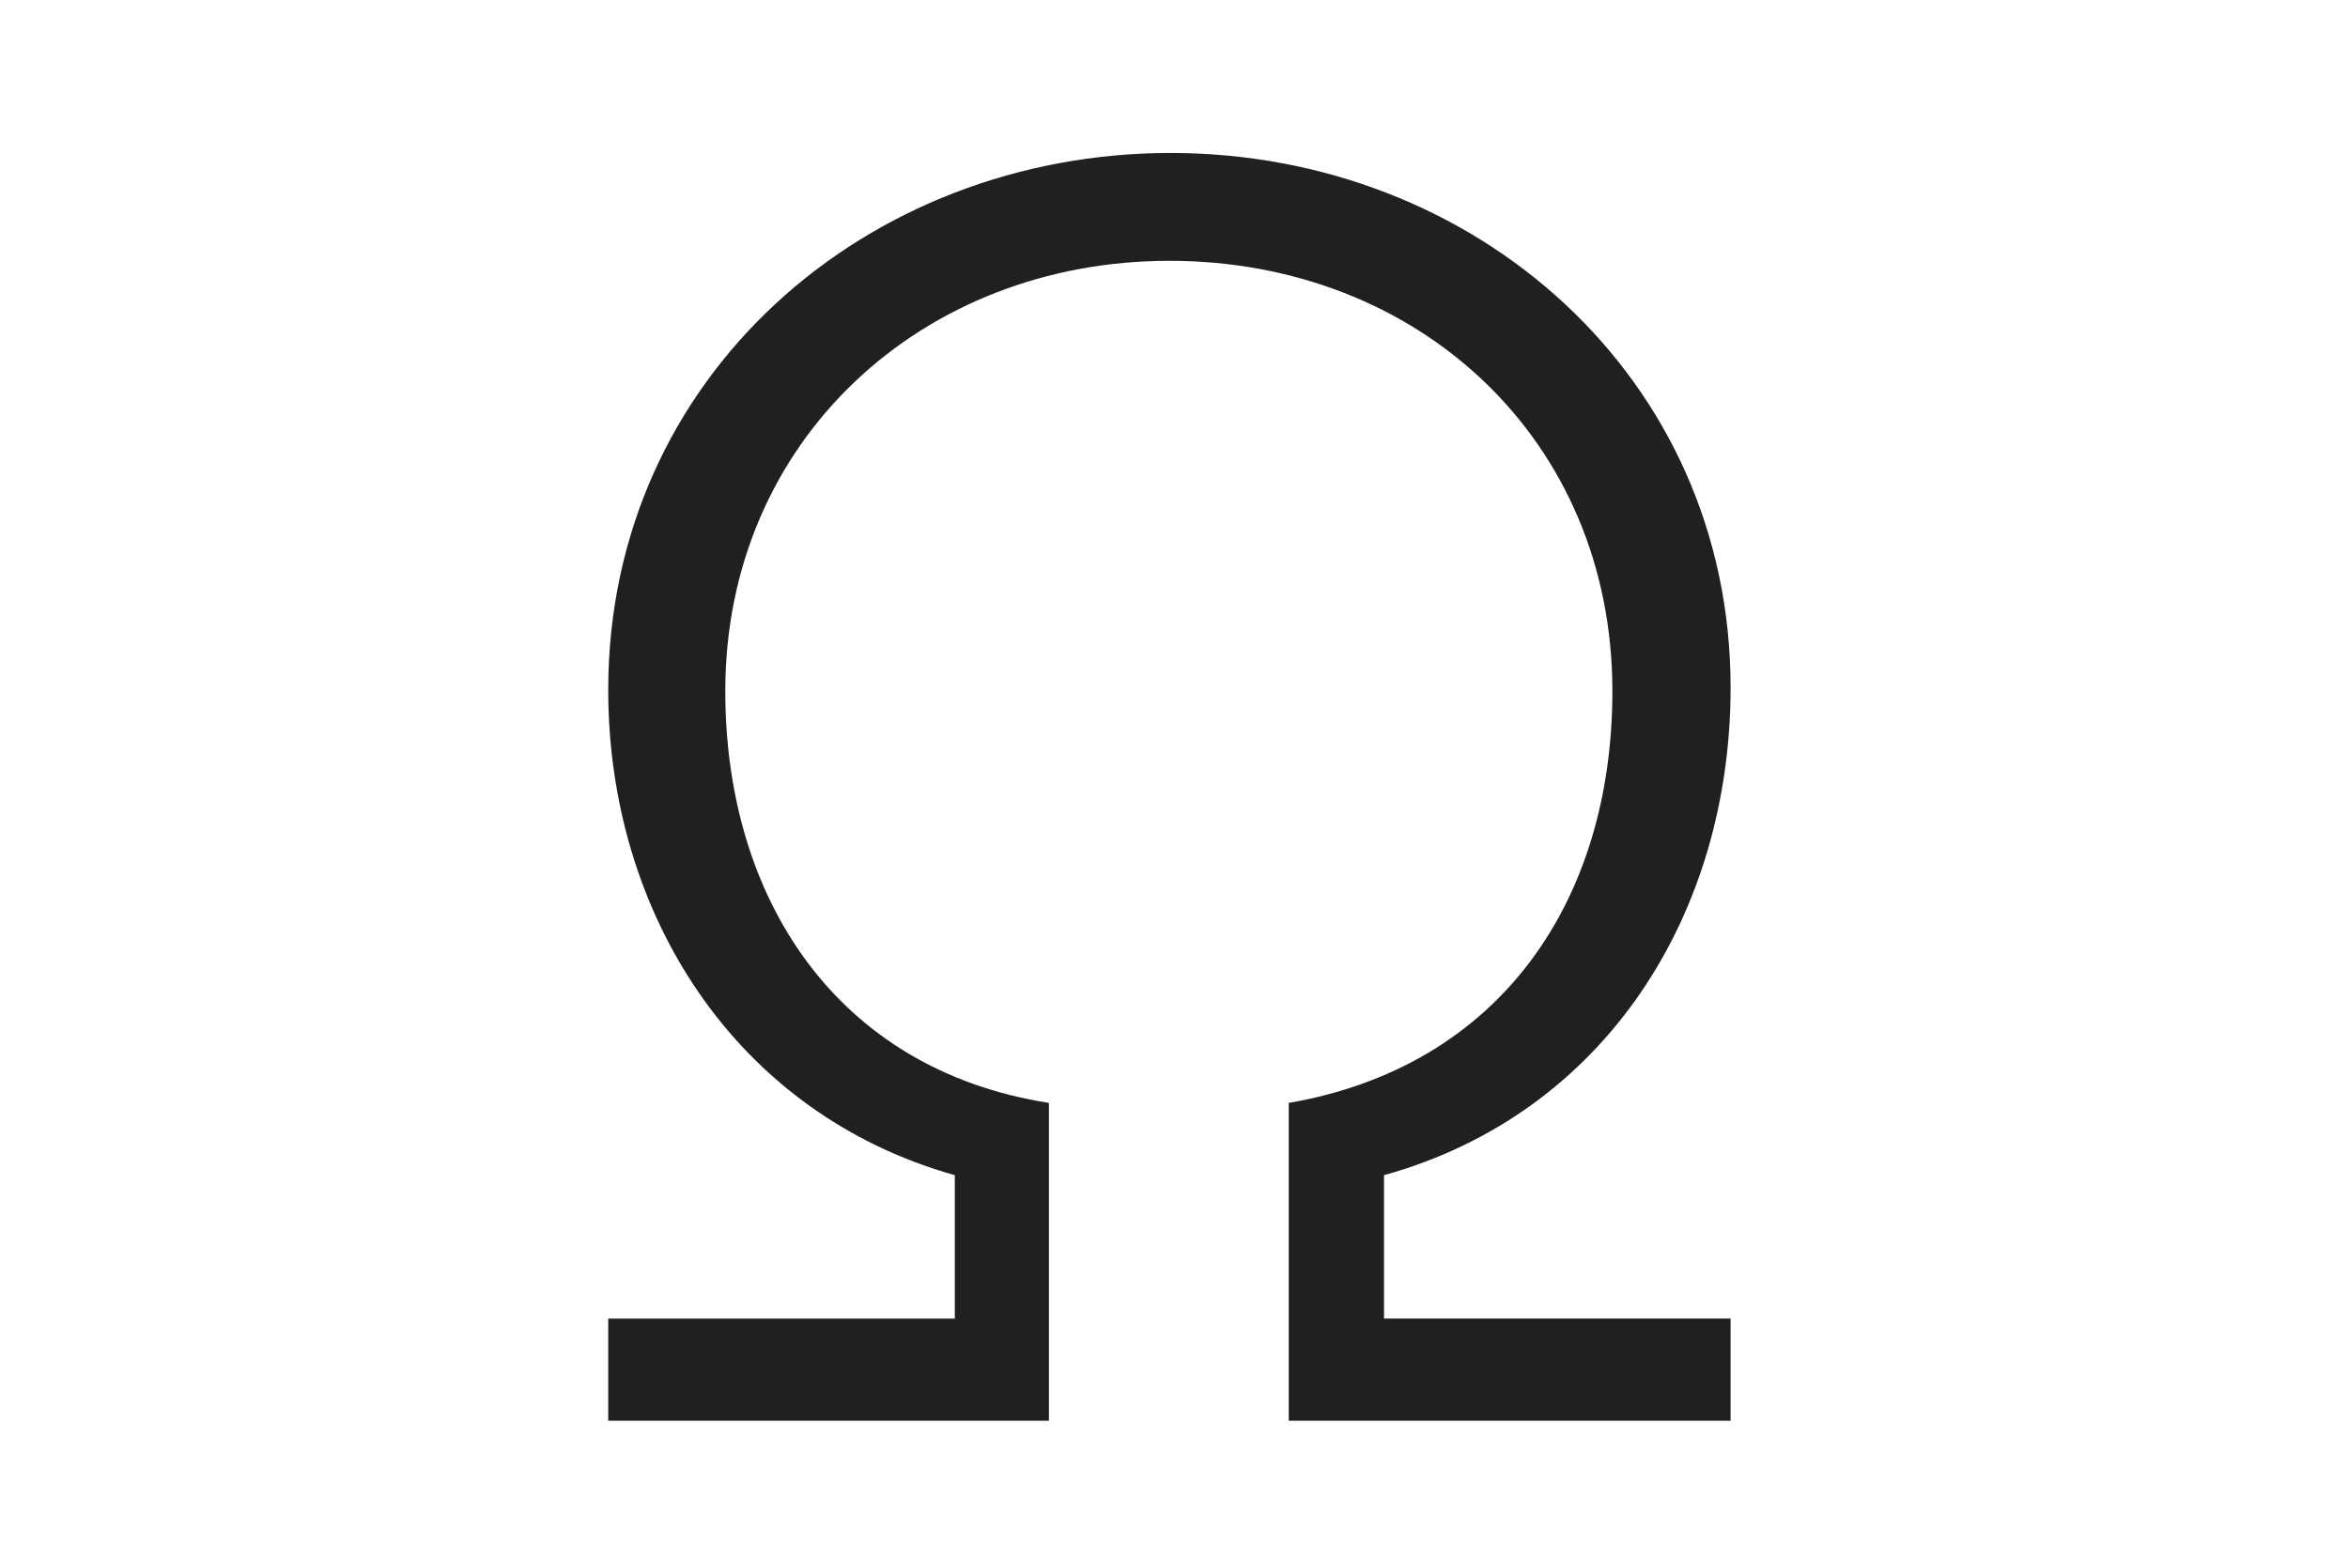 <?xml version="1.0" encoding="UTF-8"?>
<!DOCTYPE svg PUBLIC "-//W3C//DTD SVG 1.1//EN" "http://www.w3.org/Graphics/SVG/1.1/DTD/svg11.dtd">
<!-- Creator: CorelDRAW 2021 (64-Bit) -->
<svg xmlns="http://www.w3.org/2000/svg" xml:space="preserve" width="256px" height="171px" version="1.1" style="shape-rendering:geometricPrecision; text-rendering:geometricPrecision; image-rendering:optimizeQuality; fill-rule:evenodd; clip-rule:evenodd"
viewBox="0 0 2046 1364"
 xmlns:xlink="http://www.w3.org/1999/xlink"
 xmlns:xodm="http://www.corel.com/coreldraw/odm/2003">
 <defs>
  <style type="text/css">
   <![CDATA[
    .fil0 {fill:none}
    .fil1 {fill:#221F20;fill-rule:nonzero}
   ]]>
  </style>
 </defs>
 <g id="Layer_x0020_1">
  <rect class="fil0" width="2046" height="1364"/>
  <path class="fil1" d="M1508 1237l0 -89 -302 0 0 -125c194,-54 302,-229 302,-425 0,-271 -223,-466 -488,-466 -265,0 -490,195 -490,468 0,194 110,369 302,423l0 125 -302 0 0 89 384 0 0 -277c-185,-29 -282,-178 -282,-359 0,-218 171,-375 387,-375 217,0 386,156 386,375 0,182 -97,327 -282,359l0 277 385 0z"/>
 </g>
</svg>
